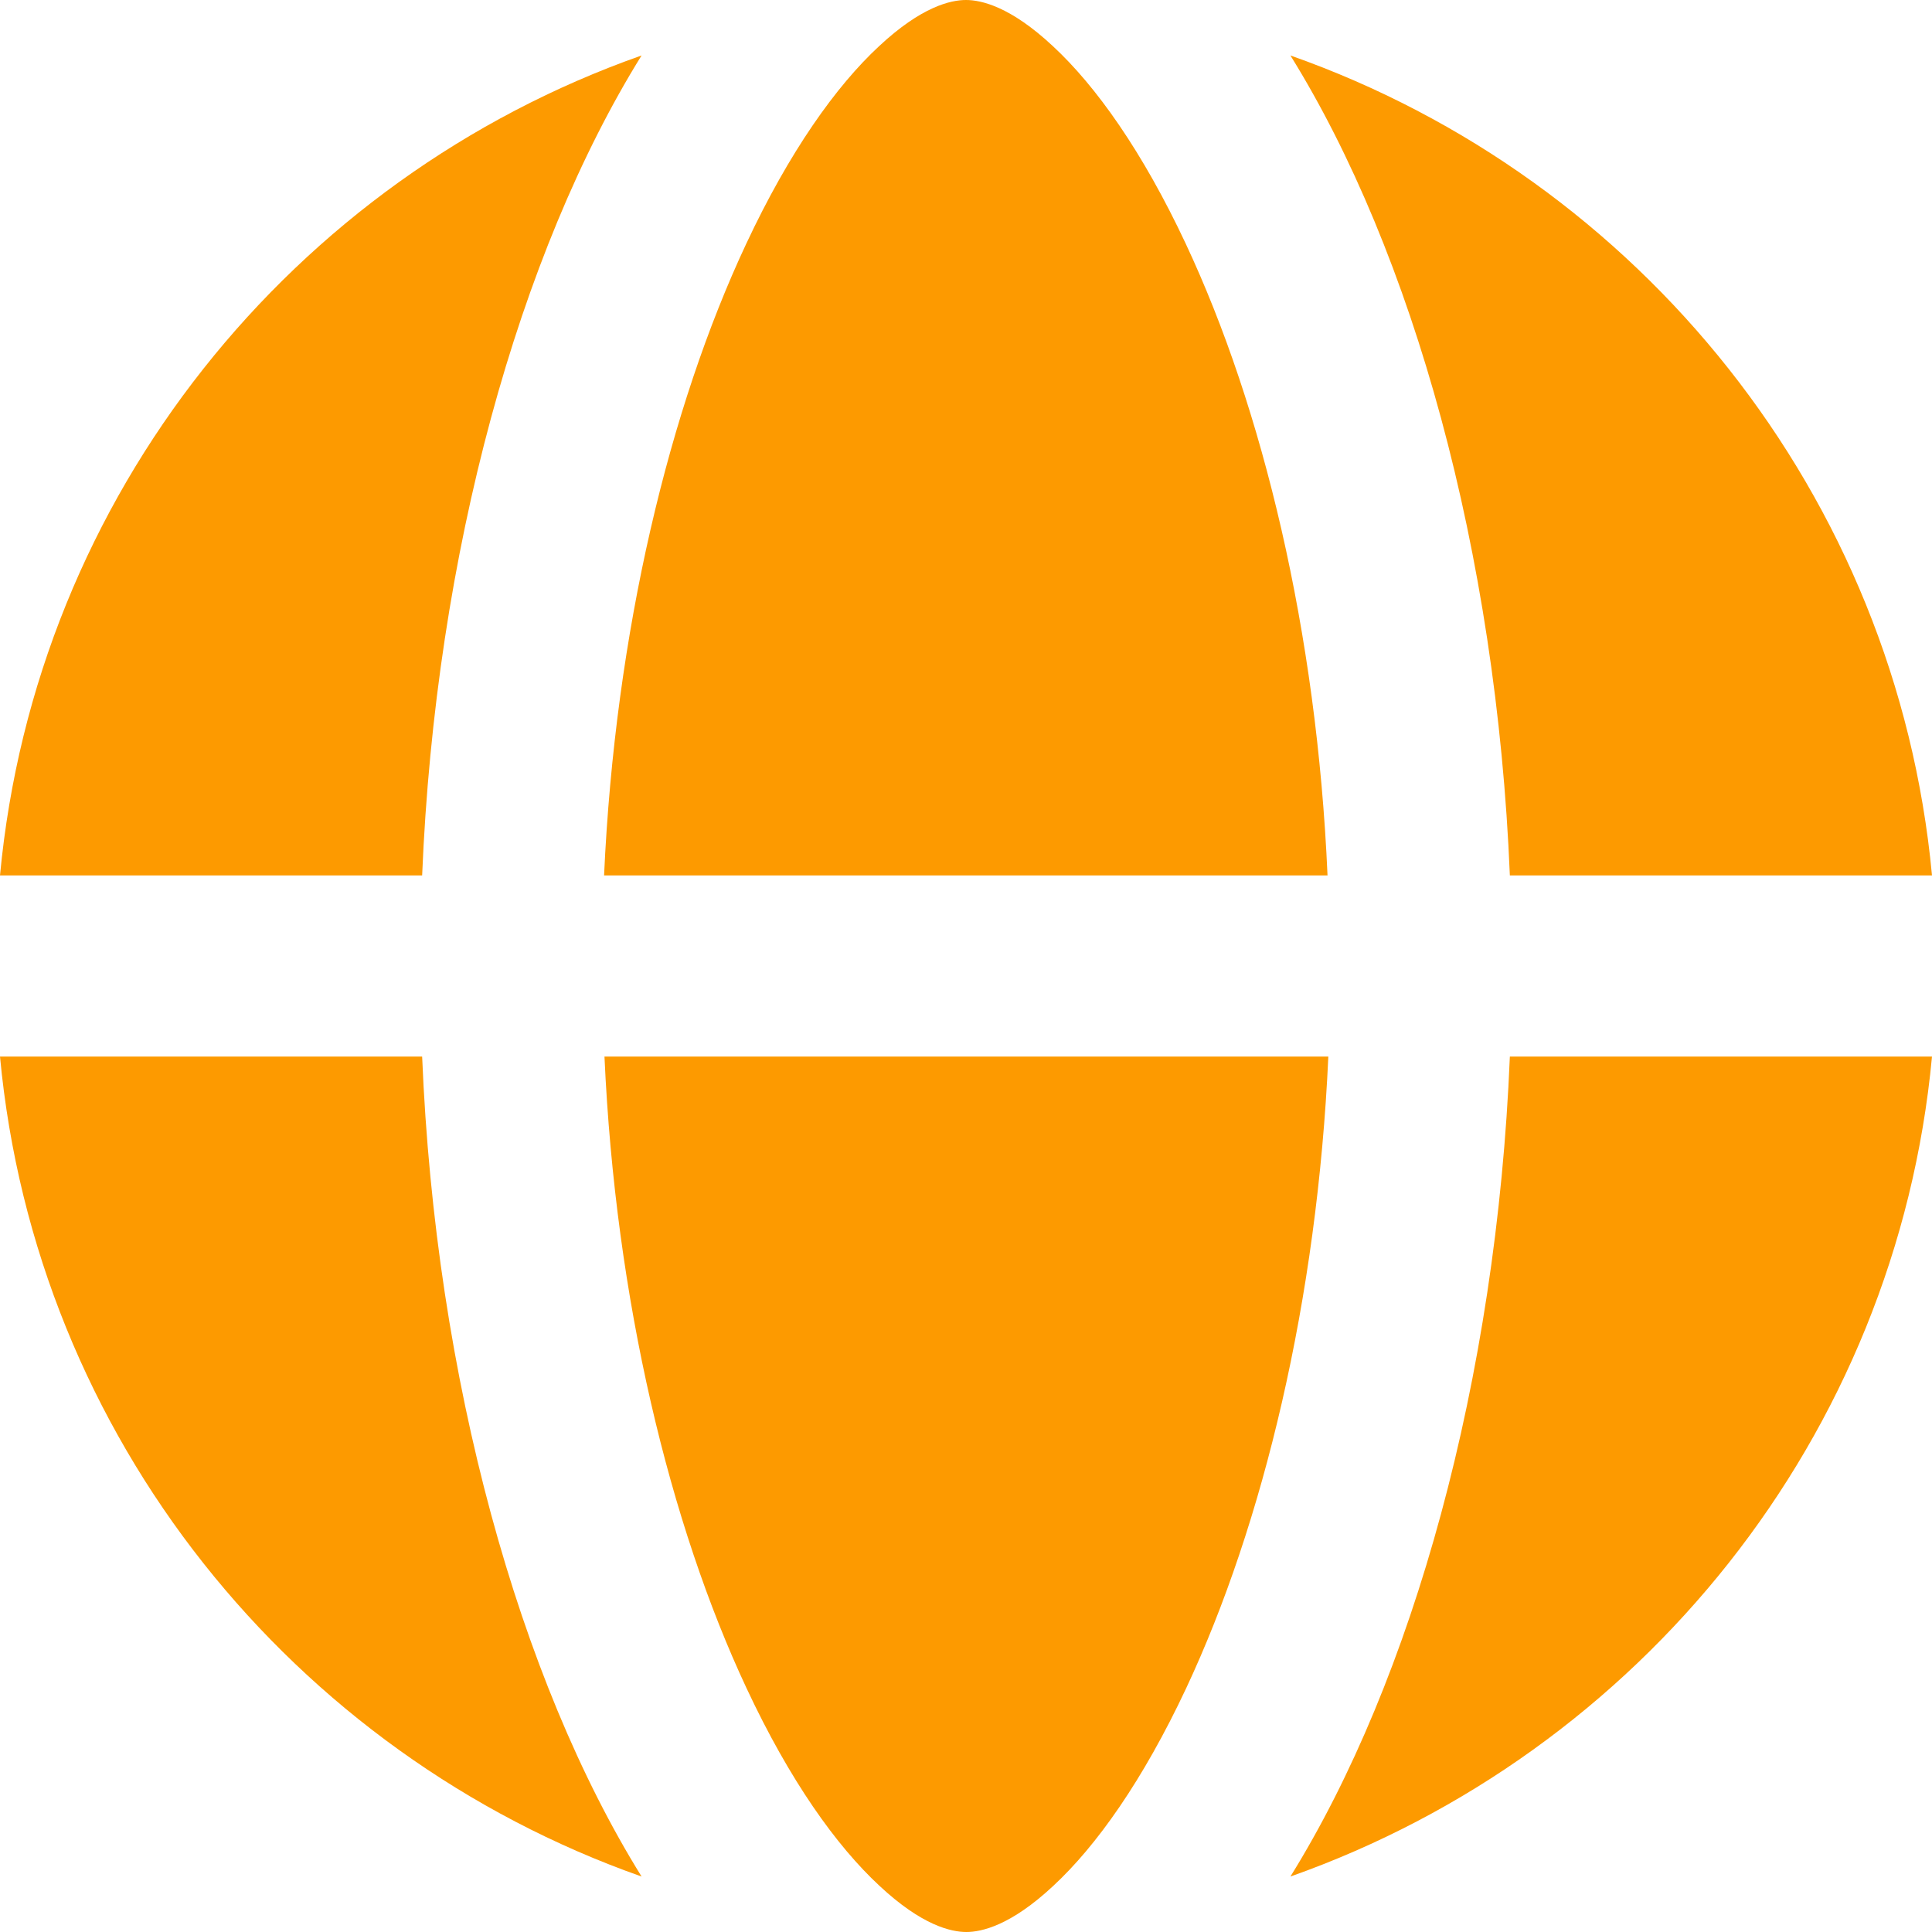 <svg width="24" height="24" viewBox="0 0 24 24" fill="none" xmlns="http://www.w3.org/2000/svg">
<path d="M16.496 13.125H7.509C7.645 16.148 8.319 18.933 9.274 20.972C9.811 22.12 10.39 22.931 10.927 23.428C11.454 23.92 11.816 24 12.005 24C12.193 24 12.556 23.92 13.083 23.428C13.62 22.931 14.198 22.116 14.735 20.972C15.691 18.933 16.364 16.148 16.501 13.125H16.496ZM7.504 10.875H16.491C16.359 7.852 15.686 5.067 14.73 3.028C14.194 1.884 13.615 1.069 13.078 0.572C12.551 0.08 12.188 0 12 0C11.812 0 11.449 0.08 10.922 0.572C10.385 1.069 9.806 1.884 9.27 3.028C8.314 5.067 7.641 7.852 7.504 10.875ZM5.244 10.875C5.409 6.862 6.45 3.136 7.97 0.689C3.634 2.217 0.443 6.15 0 10.875H5.244ZM0 13.125C0.443 17.85 3.634 21.783 7.97 23.311C6.45 20.864 5.409 17.137 5.244 13.125H0ZM18.756 13.125C18.591 17.137 17.55 20.864 16.03 23.311C20.366 21.778 23.558 17.85 24 13.125H18.756ZM24 10.875C23.558 6.15 20.366 2.217 16.03 0.689C17.55 3.136 18.591 6.862 18.756 10.875H24Z" fill="#FD9A00"/>
</svg>
